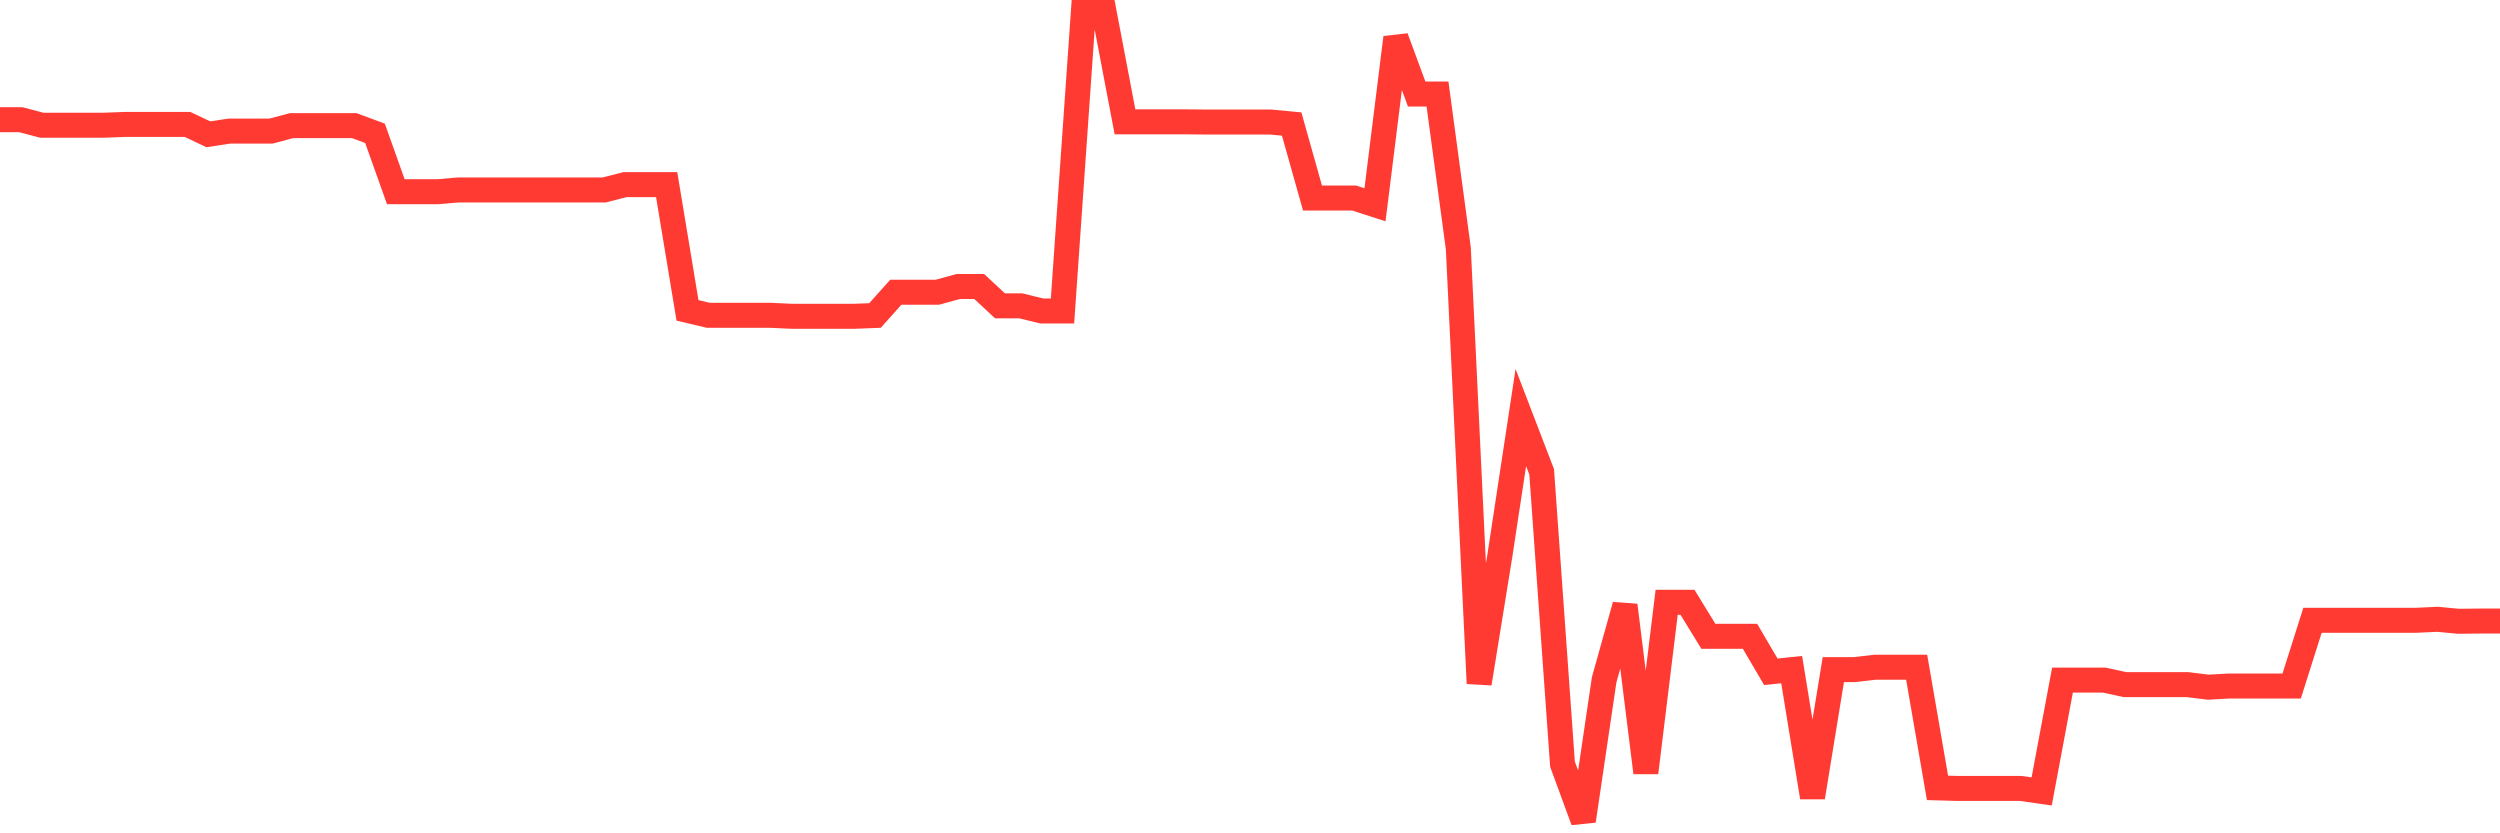 <svg
  xmlns="http://www.w3.org/2000/svg"
  xmlns:xlink="http://www.w3.org/1999/xlink"
  width="120"
  height="40"
  viewBox="0 0 120 40"
  preserveAspectRatio="none"
>
  <polyline
    points="0,5.745 1,5.745 2,6.01 3,6.01 4,6.01 5,6.01 6,5.972 7,5.972 8,5.972 9,5.972 10,6.446 11,6.294 12,6.294 13,6.294 14,6.029 15,6.029 16,6.029 17,6.029 18,6.399 19,9.203 20,9.203 21,9.203 22,9.118 23,9.118 24,9.118 25,9.118 26,9.118 27,9.118 28,9.118 29,9.118 30,8.862 31,8.862 32,8.862 33,14.898 34,15.135 35,15.135 36,15.135 37,15.135 38,15.182 39,15.182 40,15.182 41,15.182 42,15.144 43,14.026 44,14.026 45,14.026 46,13.751 47,13.751 48,14.68 49,14.68 50,14.926 51,14.926 52,0.6 53,0.6 54,5.849 55,5.849 56,5.849 57,5.849 58,5.859 59,5.859 60,5.859 61,5.859 62,5.953 63,9.506 64,9.506 65,9.506 66,9.829 67,1.803 68,4.513 69,4.513 70,11.923 71,32.805 72,26.628 73,20.043 74,22.648 75,36.681 76,39.4 77,32.625 78,29.053 79,37.088 80,28.911 81,28.911 82,30.541 83,30.541 84,30.541 85,32.246 86,32.142 87,38.272 88,32.142 89,32.142 90,32.028 91,32.028 92,32.028 93,37.818 94,37.846 95,37.846 96,37.846 97,37.846 98,37.988 99,32.644 100,32.644 101,32.644 102,32.862 103,32.862 104,32.862 105,32.862 106,32.985 107,32.929 108,32.929 109,32.929 110,32.929 111,29.773 112,29.773 113,29.773 114,29.773 115,29.773 116,29.773 117,29.726 118,29.821 119,29.811 120,29.811"
    fill="none"
    stroke="#ff3a33"
    stroke-width="1.2"
  >
  </polyline>
</svg>